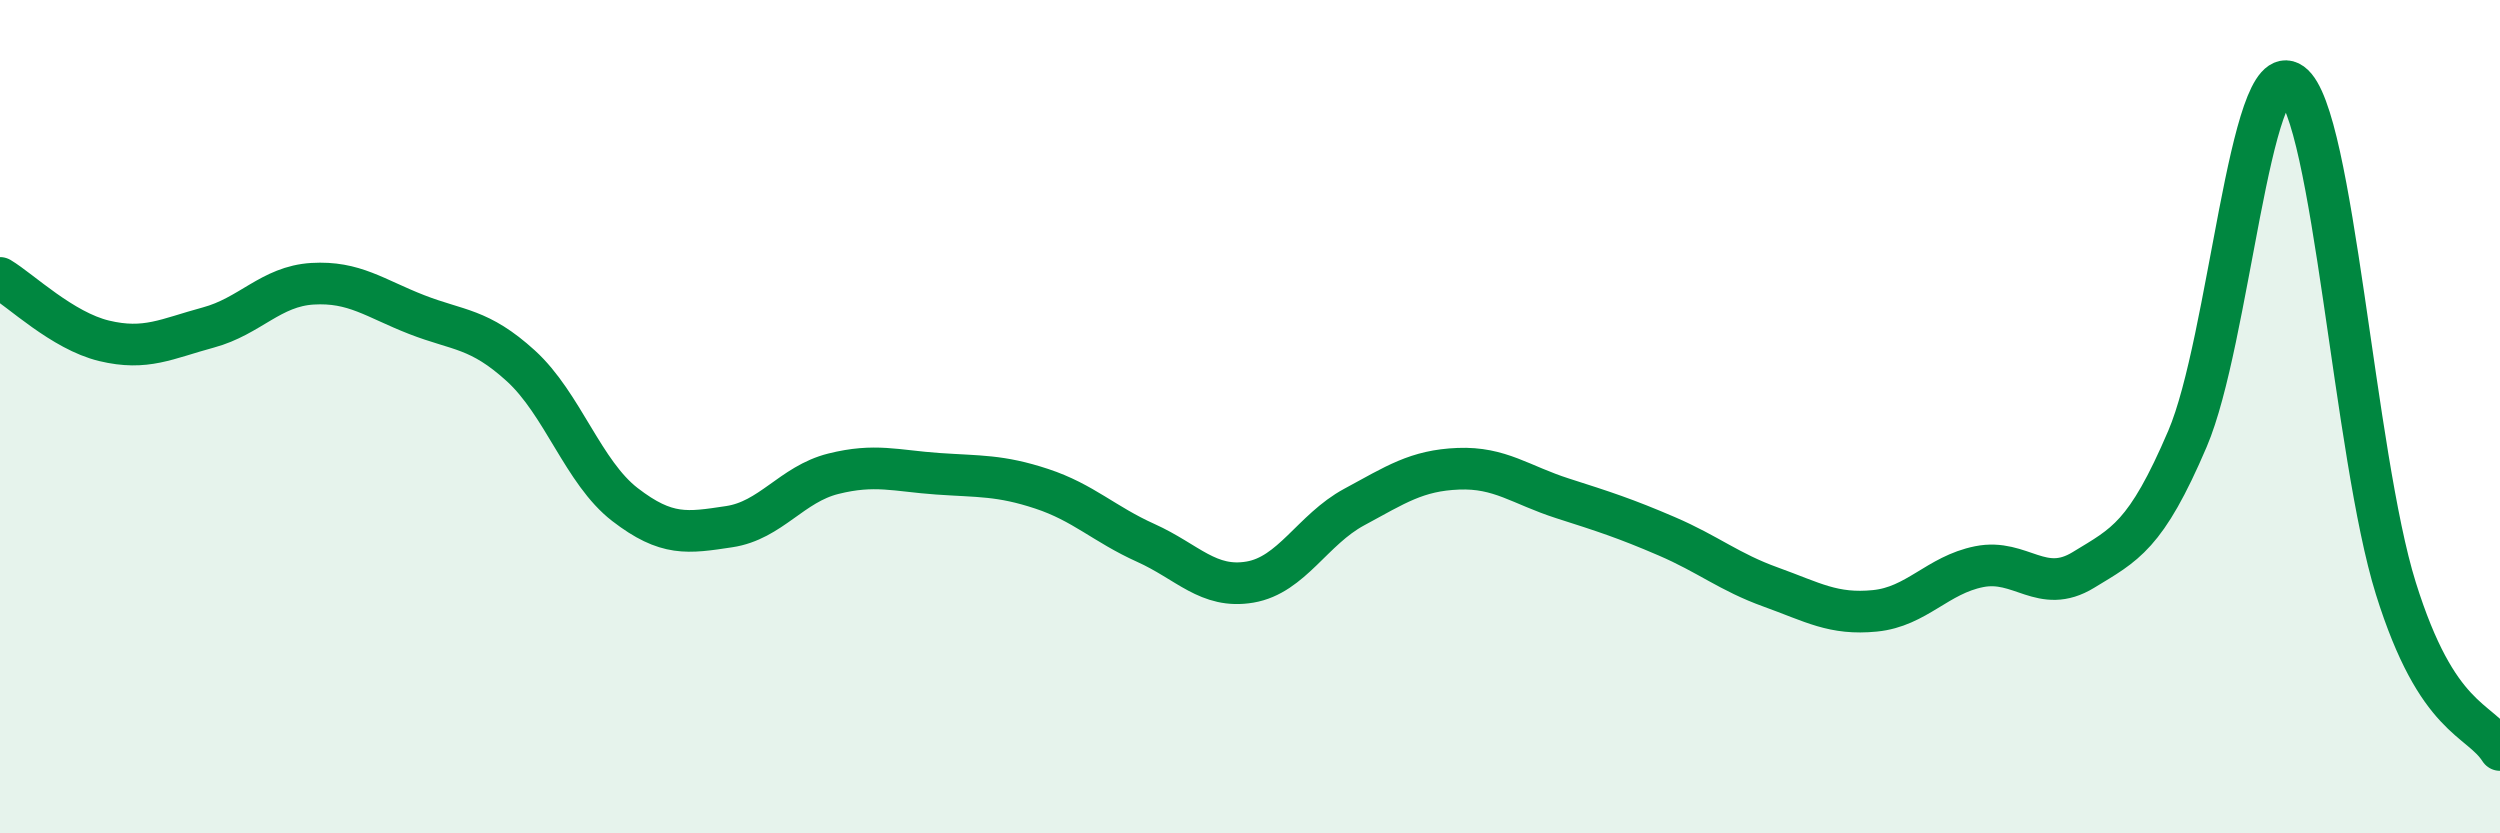 
    <svg width="60" height="20" viewBox="0 0 60 20" xmlns="http://www.w3.org/2000/svg">
      <path
        d="M 0,6.67 C 0.5,6.97 1.5,7.94 2.5,8.18 C 3.5,8.42 4,8.13 5,7.86 C 6,7.59 6.5,6.87 7.5,6.81 C 8.5,6.75 9,7.16 10,7.55 C 11,7.94 11.5,7.87 12.5,8.78 C 13.5,9.69 14,11.34 15,12.11 C 16,12.88 16.5,12.79 17.5,12.64 C 18.5,12.49 19,11.62 20,11.37 C 21,11.12 21.5,11.3 22.5,11.37 C 23.5,11.44 24,11.4 25,11.73 C 26,12.06 26.5,12.58 27.5,13.03 C 28.5,13.48 29,14.14 30,13.97 C 31,13.8 31.5,12.71 32.5,12.17 C 33.5,11.63 34,11.29 35,11.25 C 36,11.21 36.5,11.64 37.5,11.96 C 38.5,12.28 39,12.44 40,12.87 C 41,13.3 41.5,13.73 42.5,14.09 C 43.5,14.45 44,14.76 45,14.66 C 46,14.56 46.5,13.8 47.5,13.6 C 48.5,13.4 49,14.29 50,13.68 C 51,13.07 51.5,12.87 52.5,10.53 C 53.5,8.19 54,1.28 55,2 C 56,2.72 56.5,10.92 57.5,14.12 C 58.5,17.32 59.5,17.22 60,18L60 20L0 20Z"
        fill="#008740"
        opacity="0.1"
        stroke-linecap="round"
        stroke-linejoin="round"
      />
      <path
        d="M 0,6.67 C 0.5,6.97 1.5,7.94 2.5,8.18 C 3.5,8.42 4,8.13 5,7.86 C 6,7.59 6.5,6.87 7.5,6.81 C 8.5,6.75 9,7.16 10,7.55 C 11,7.94 11.5,7.87 12.5,8.78 C 13.5,9.69 14,11.34 15,12.11 C 16,12.88 16.5,12.79 17.5,12.64 C 18.5,12.49 19,11.62 20,11.37 C 21,11.12 21.5,11.3 22.5,11.37 C 23.5,11.44 24,11.4 25,11.73 C 26,12.06 26.5,12.58 27.5,13.03 C 28.5,13.48 29,14.14 30,13.97 C 31,13.8 31.5,12.71 32.5,12.17 C 33.5,11.63 34,11.29 35,11.25 C 36,11.21 36.5,11.64 37.5,11.96 C 38.5,12.28 39,12.44 40,12.87 C 41,13.3 41.5,13.73 42.5,14.09 C 43.5,14.45 44,14.76 45,14.66 C 46,14.56 46.5,13.8 47.5,13.6 C 48.5,13.4 49,14.29 50,13.68 C 51,13.07 51.5,12.87 52.5,10.53 C 53.5,8.19 54,1.28 55,2 C 56,2.72 56.5,10.92 57.5,14.12 C 58.5,17.32 59.5,17.22 60,18"
        stroke="#008740"
        stroke-width="1"
        fill="none"
        stroke-linecap="round"
        stroke-linejoin="round"
      />
    </svg>
  